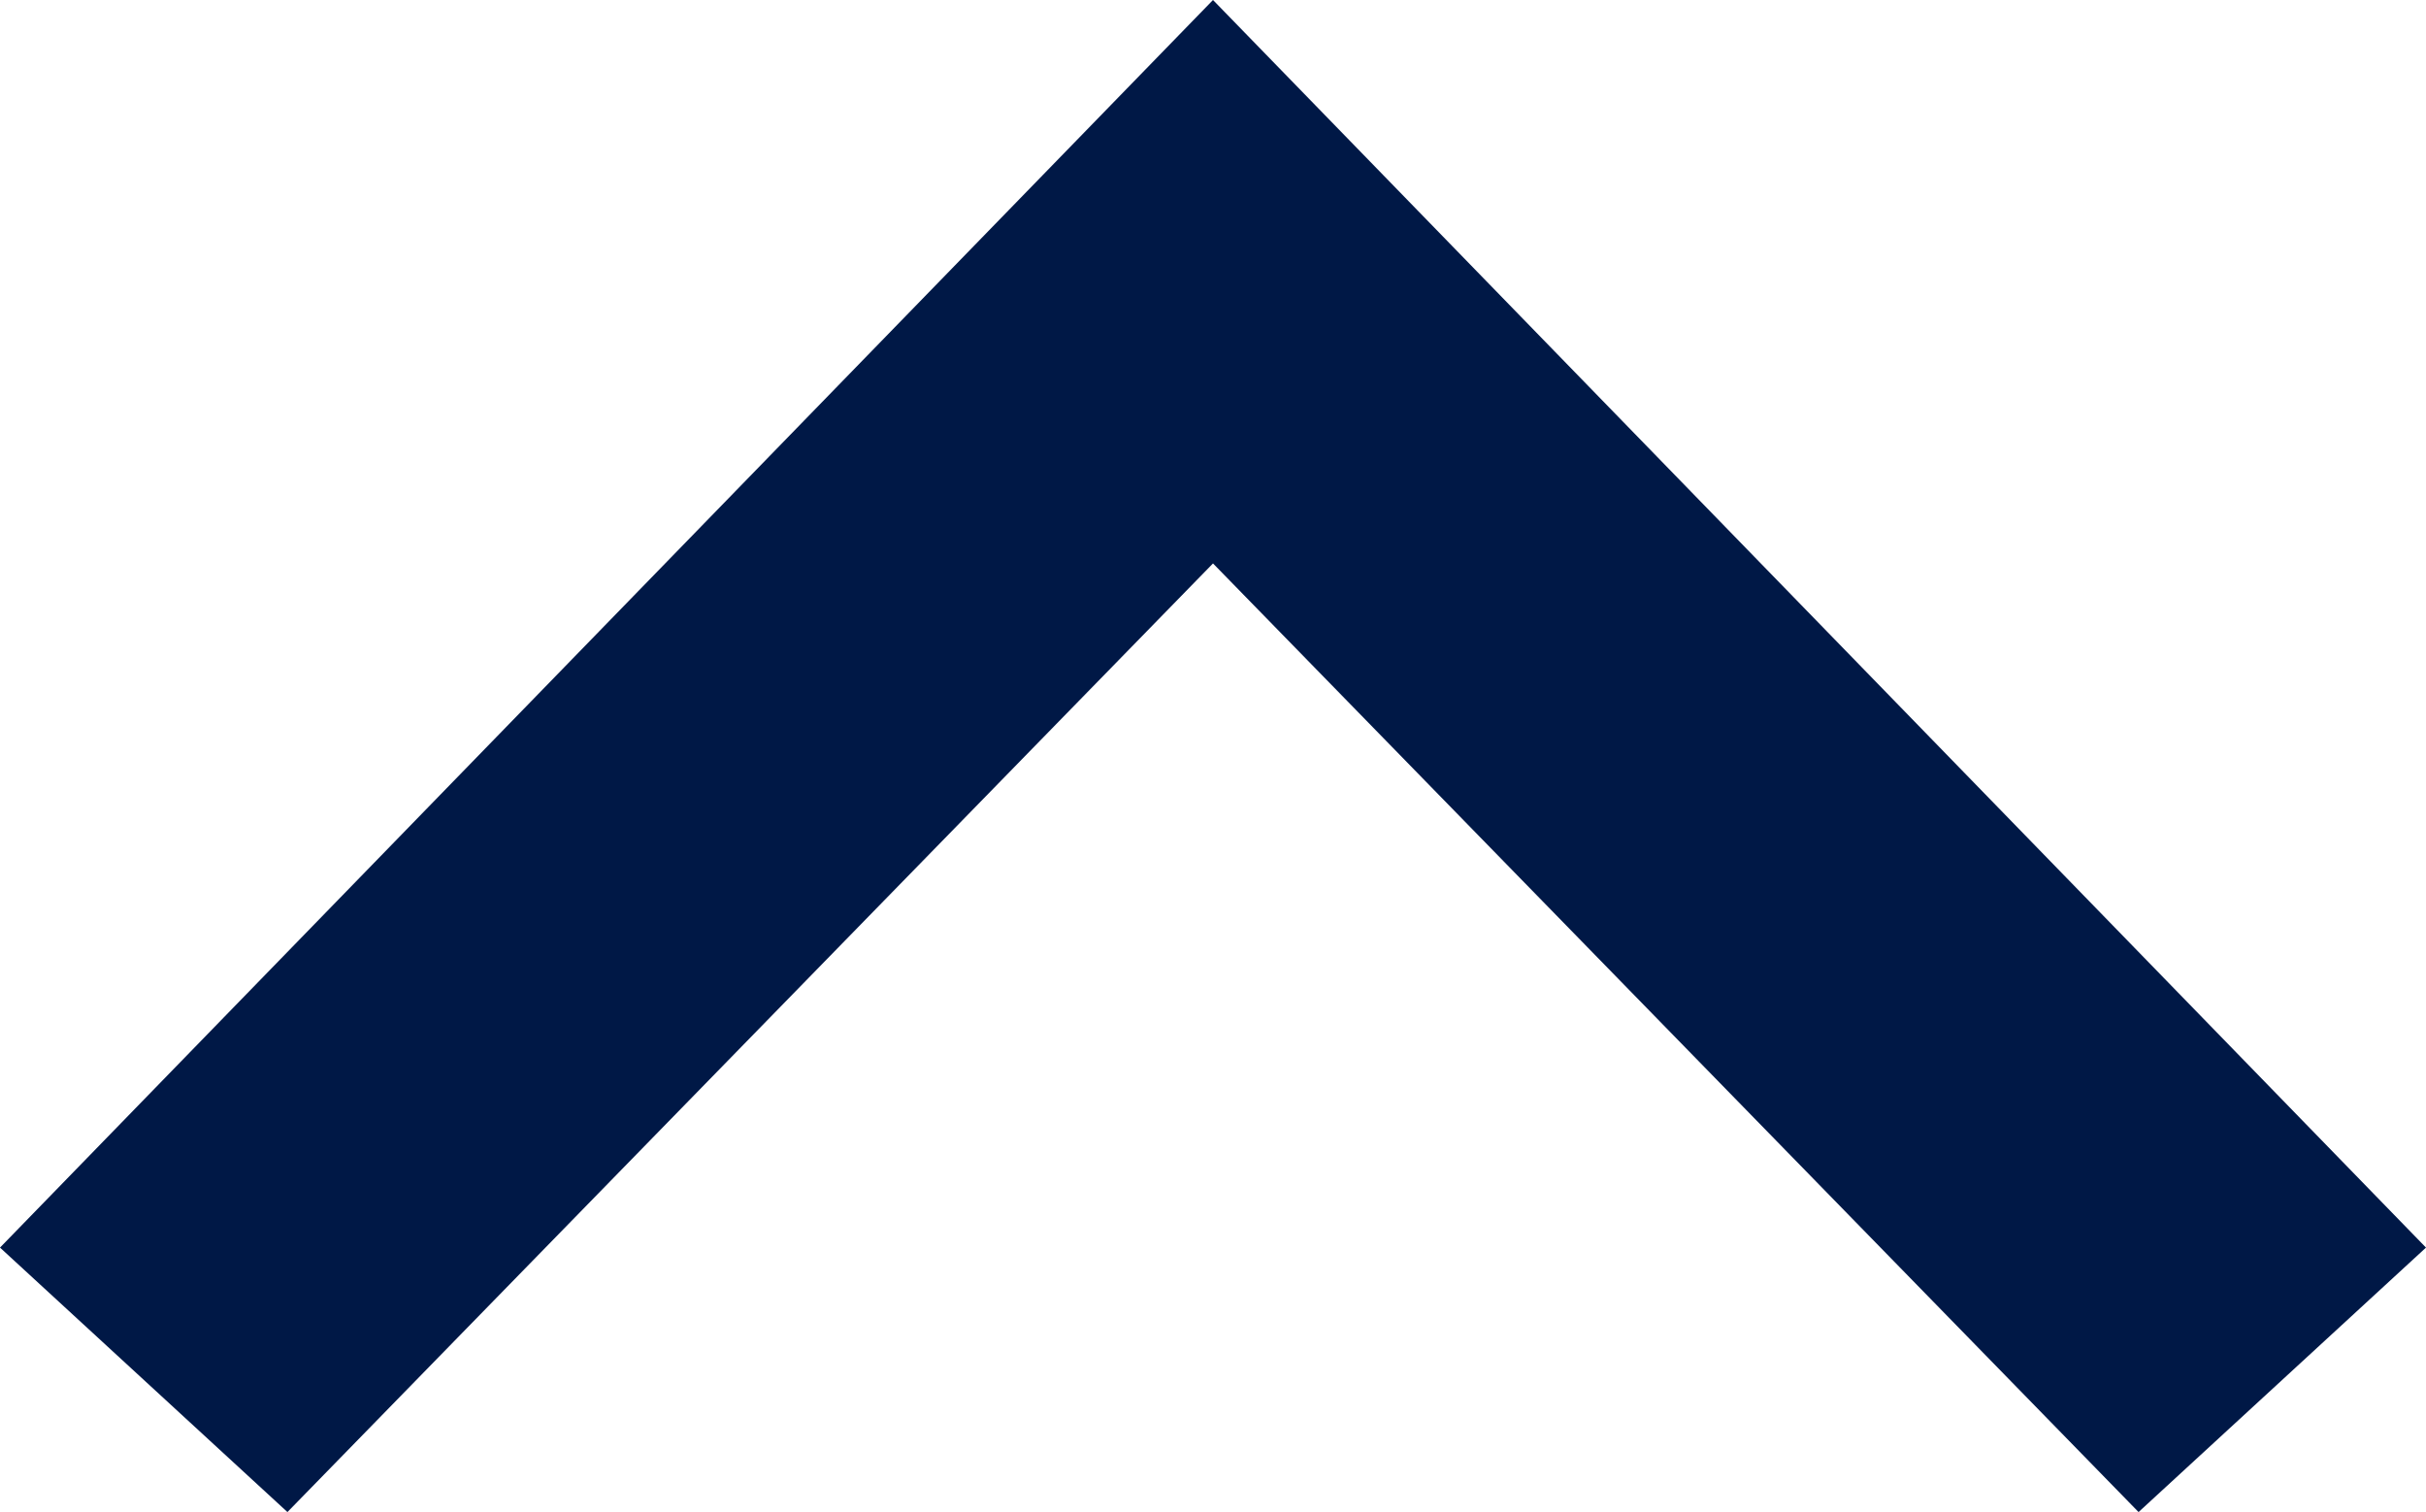 <?xml version="1.0" encoding="UTF-8"?>
<svg xmlns="http://www.w3.org/2000/svg" version="1.1" viewBox="0 0 42.2 26.3">
  <defs>
    <style>
      .cls-1 {
        fill: #001846;
        fill-rule: evenodd;
      }
    </style>
  </defs>
  <!-- Generator: Adobe Illustrator 28.7.1, SVG Export Plug-In . SVG Version: 1.2.0 Build 142)  -->
  <g>
    <g id="_レイヤー_1" data-name="レイヤー_1">
      <path id="_矢印_set_881" data-name="矢印_set_881" class="cls-1" d="M37.2,26.3L21.1,9.8,5,26.3,0,21.7,21.1,0l21.1,21.7-5,4.6Z"/>
    </g>
  </g>
</svg>
